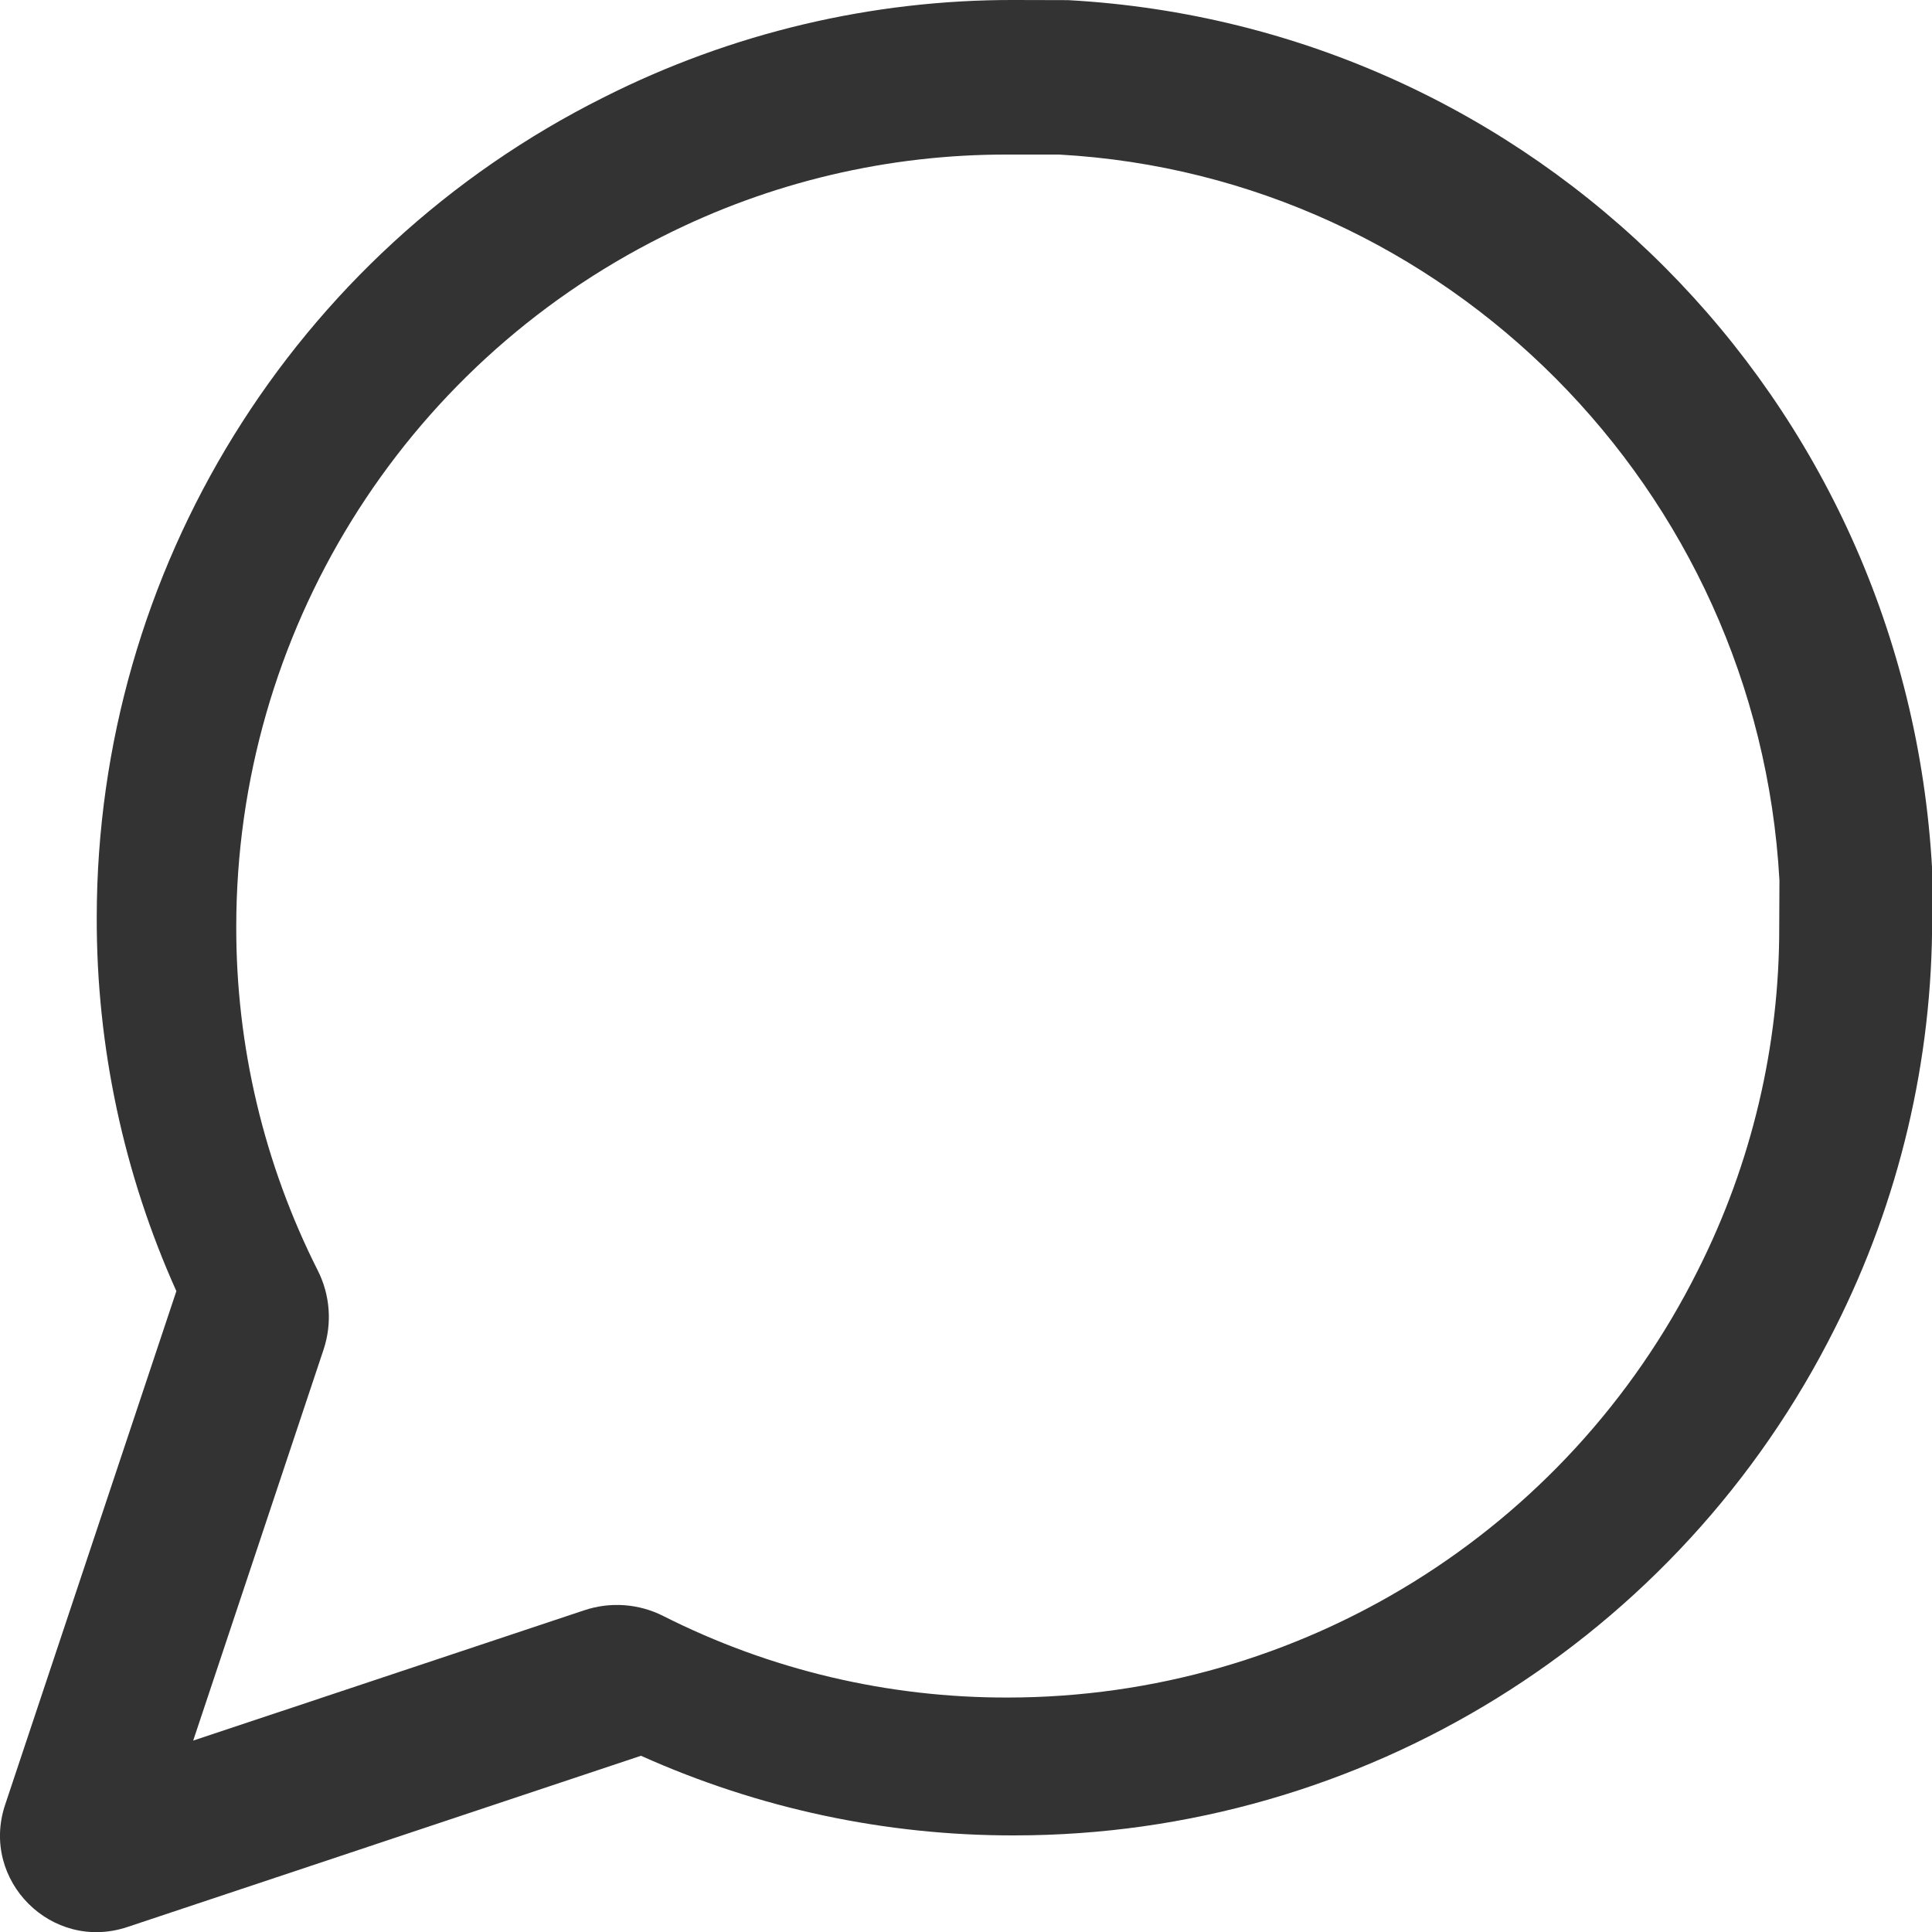 <?xml version="1.0" encoding="UTF-8"?>
<svg width="28px" height="28px" viewBox="0 0 28 28" version="1.1" xmlns="http://www.w3.org/2000/svg" xmlns:xlink="http://www.w3.org/1999/xlink">
    <title>icon/comment</title>
    <g id="Création-de-compte" stroke="none" stroke-width="1" fill="none" fill-rule="evenodd">
        <g id="D1-P-Creation-compte" transform="translate(-629, -962)" fill="#333333" fill-rule="nonzero">
            <g id="Right" transform="translate(615, 179)">
                <g id="Bloc-2" transform="translate(0, 294)">
                    <g id="partagez" transform="translate(0, 470)">
                        <g id="icon" transform="translate(0, 3)">
                            <g id="icon/comment" transform="translate(14, 16)">
                                <path d="M2.8,25.226 L8.469,23.337 C8.846,23.211 9.258,23.241 9.612,23.42 C11.159,24.202 12.869,24.606 14.605,24.602 C18.839,24.6 22.709,22.207 24.605,18.414 C25.386,16.867 25.791,15.158 25.786,13.425 L25.789,12.758 C25.475,7.082 20.944,2.551 15.351,2.24 L14.601,2.24 C12.869,2.236 11.159,2.64 9.607,3.424 C5.819,5.317 3.426,9.187 3.424,13.425 C3.42,15.158 3.825,16.867 4.606,18.414 C4.785,18.769 4.815,19.18 4.69,19.557 L2.8,25.226 Z M28.002,13.298 C28.008,15.366 27.524,17.405 26.595,19.246 C24.343,23.751 19.74,26.598 14.706,26.6 C12.837,26.605 10.991,26.21 9.29,25.446 L1.845,27.928 C0.751,28.293 -0.291,27.252 0.074,26.157 L2.556,18.712 C1.792,17.012 1.398,15.166 1.402,13.299 C1.404,8.263 4.251,3.659 8.751,1.41 C10.597,0.478 12.638,-0.006 14.702,-0 L15.48,0.002 C22.234,0.375 27.628,5.768 28.002,12.6 L28.002,13.298 Z" id="Shape"></path>
                            </g>
                        </g>
                    </g>
                </g>
            </g>
        </g>
    </g>
</svg>
